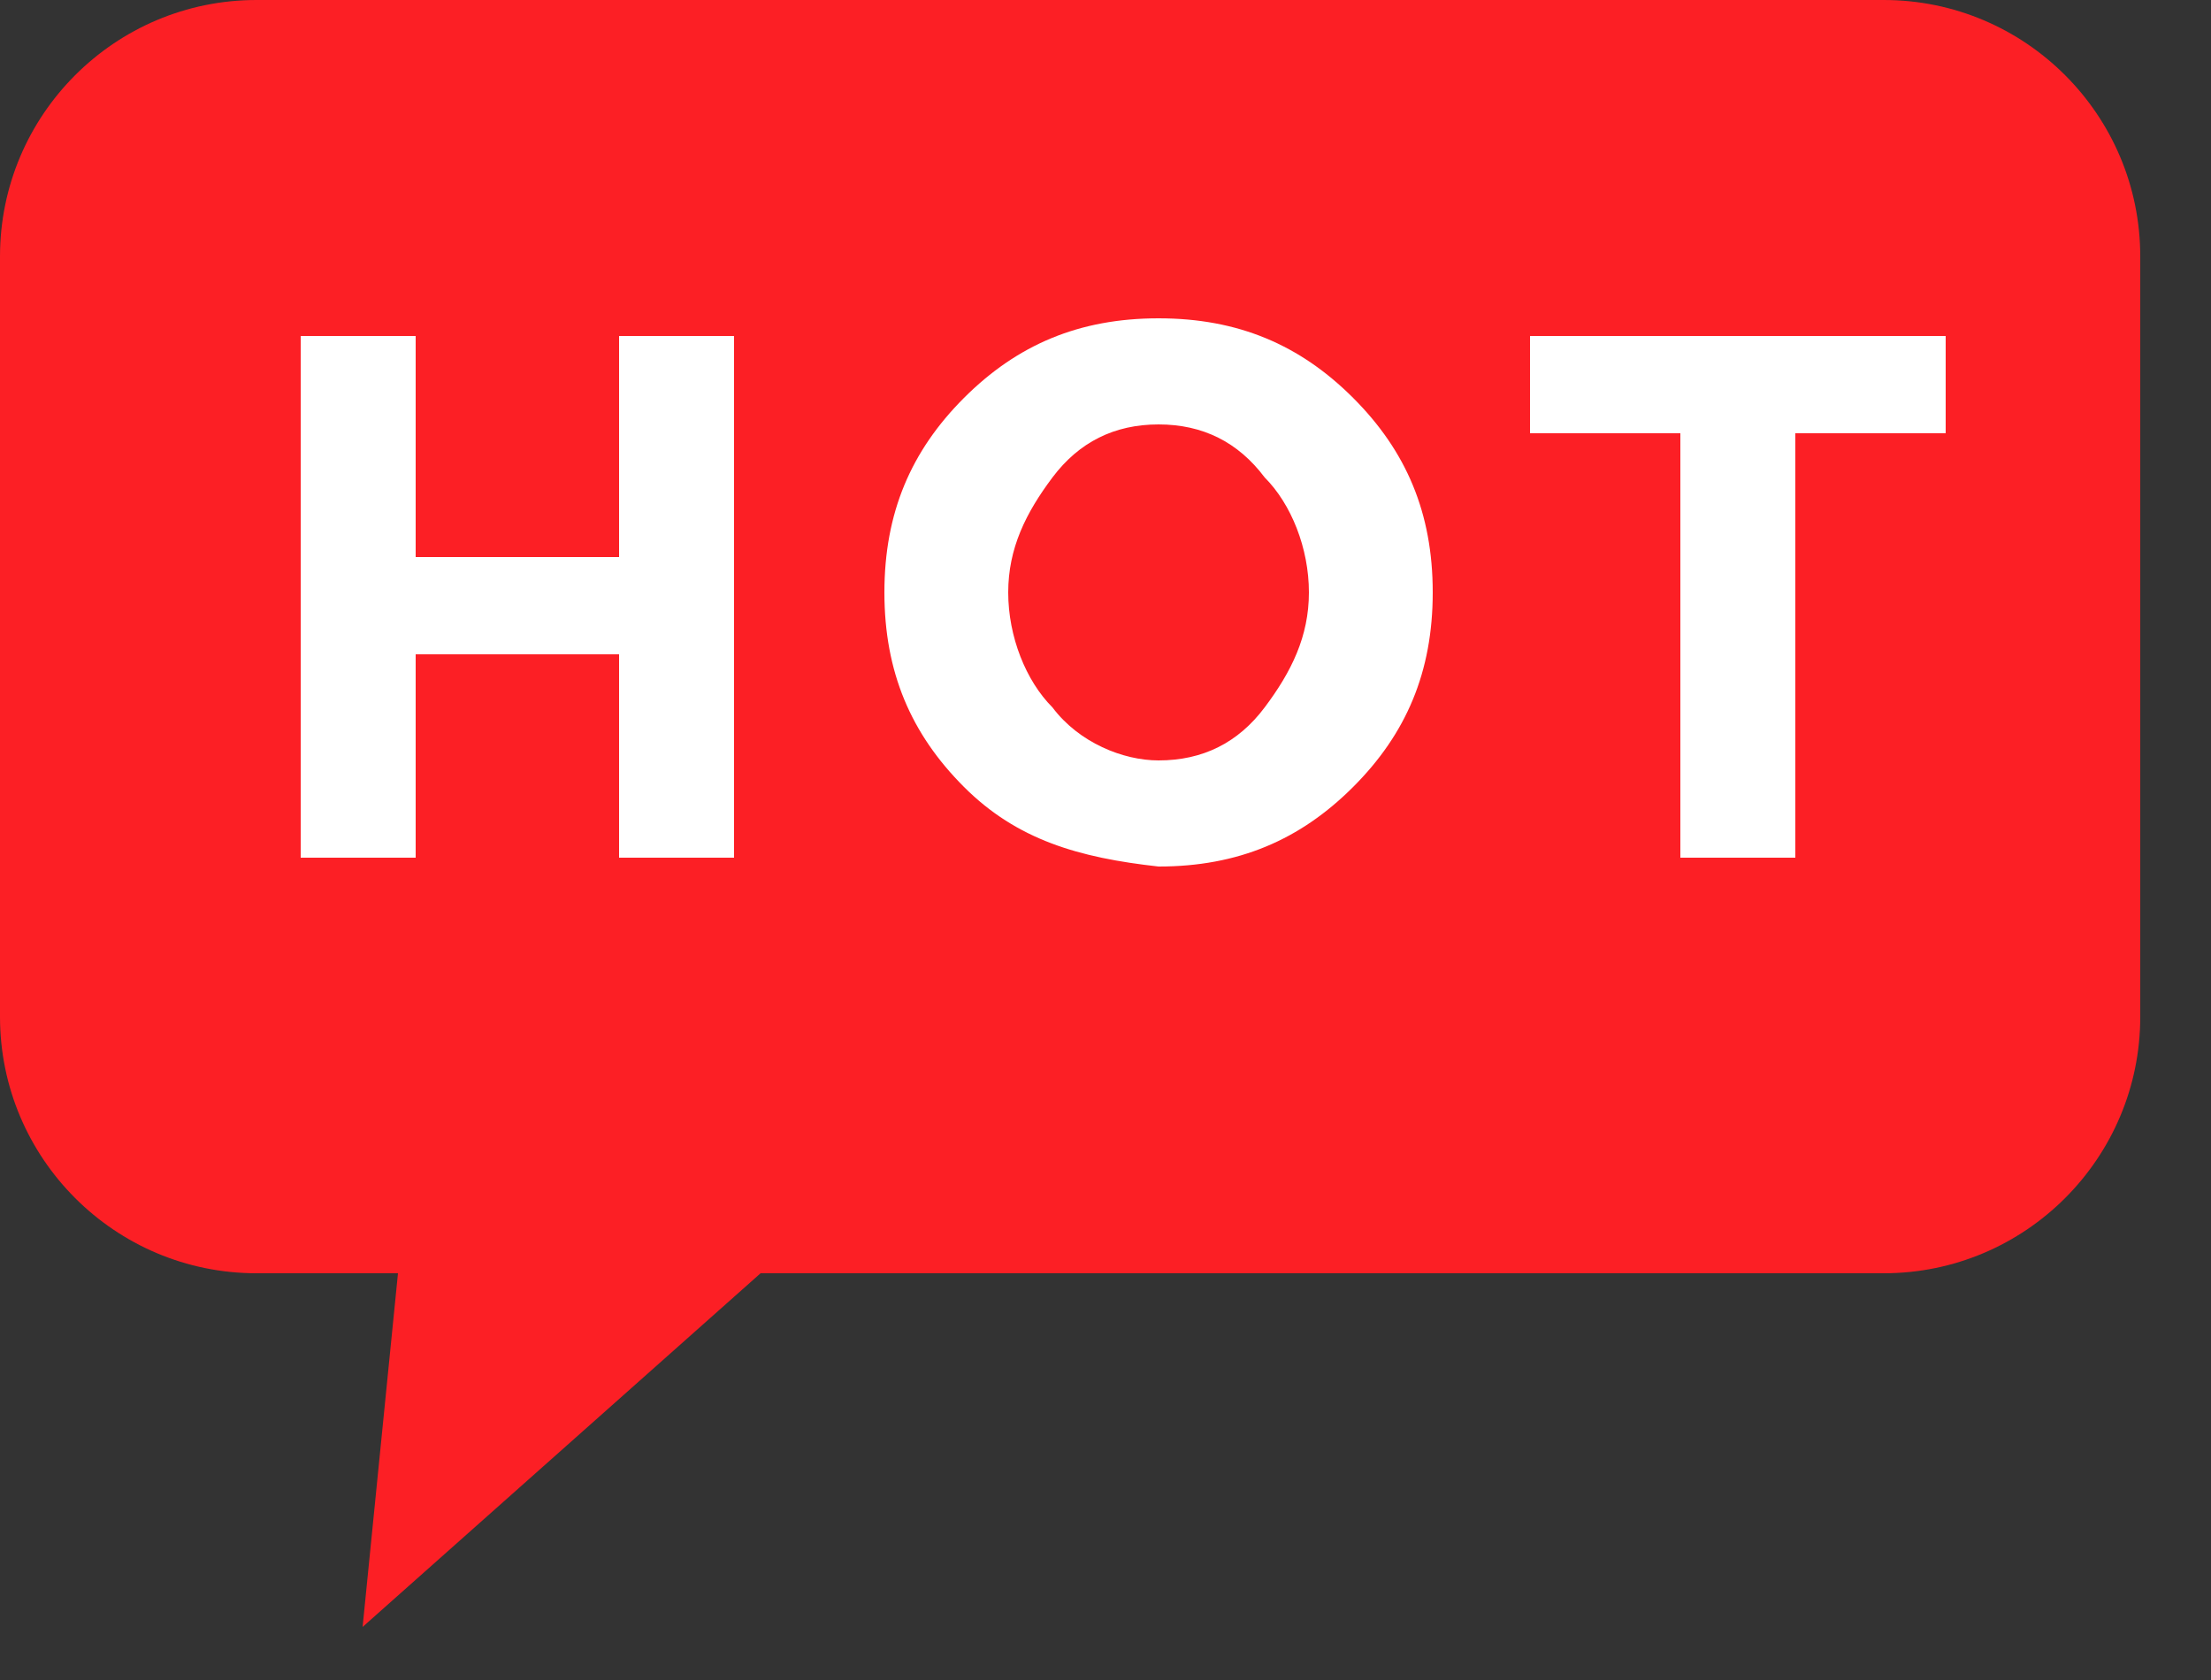 <?xml version="1.0" encoding="utf-8"?>
<!-- Generator: Adobe Illustrator 19.0.0, SVG Export Plug-In . SVG Version: 6.00 Build 0)  -->
<svg version="1.1" id="图层_1" xmlns="http://www.w3.org/2000/svg" xmlns:xlink="http://www.w3.org/1999/xlink" x="0px" y="0px"
	 width="25px" height="19px" viewBox="-557 176 25 19" style="enable-background:new -557 176 25 19;" xml:space="preserve">
<rect x="-557" y="176" width="25" height="19" fill="#333333" stroke="none"/>
<style type="text/css">
	.st0{fill:#FC1F25;}
	.st1{fill:#FFFFFF;}
</style>
<path id="Shape" class="st0" d="M-554.1,176c-1.6,0-2.9,1.3-2.9,2.9l0,8.6c0,1.6,1.3,2.9,2.9,2.9l1.6,0l-0.4,4l4.5-4l12.7,0
	c1.6,0,2.9-1.3,2.9-2.9l0-8.6c0-1.6-1.3-2.9-2.9-2.9L-554.1,176z M-553.5,179.9l5.2,6.5L-553.5,179.9z M-535.7,181h-5.1H-535.7z"/>
<path id="h_1_" class="st1" d="M-548.7,179.8v5.9h-1.3v-2.3h-2.3v2.3h-1.3v-5.9h1.3v2.5h2.3v-2.5H-548.7z"/>
<path id="o" class="st1" d="M-546.1,184.9c-0.6-0.6-0.9-1.3-0.9-2.2c0-0.9,0.3-1.6,0.9-2.2c0.6-0.6,1.3-0.9,2.2-0.9
	c0.9,0,1.6,0.3,2.2,0.9c0.6,0.6,0.9,1.3,0.9,2.2c0,0.9-0.3,1.6-0.9,2.2c-0.6,0.6-1.3,0.9-2.2,0.9
	C-544.8,185.7-545.5,185.5-546.1,184.9z M-543.9,180.8c-0.5,0-0.9,0.2-1.2,0.6c-0.3,0.4-0.5,0.8-0.5,1.3s0.2,1,0.5,1.3
	c0.3,0.4,0.8,0.6,1.2,0.6c0.5,0,0.9-0.2,1.2-0.6c0.3-0.4,0.5-0.8,0.5-1.3s-0.2-1-0.5-1.3C-543,181-543.4,180.8-543.9,180.8z"/>
<path id="t" class="st1" d="M-536.7,185.7h-1.3v-4.8h-1.7v-1.1h4.7v1.1h-1.7V185.7z"/>
</svg>
